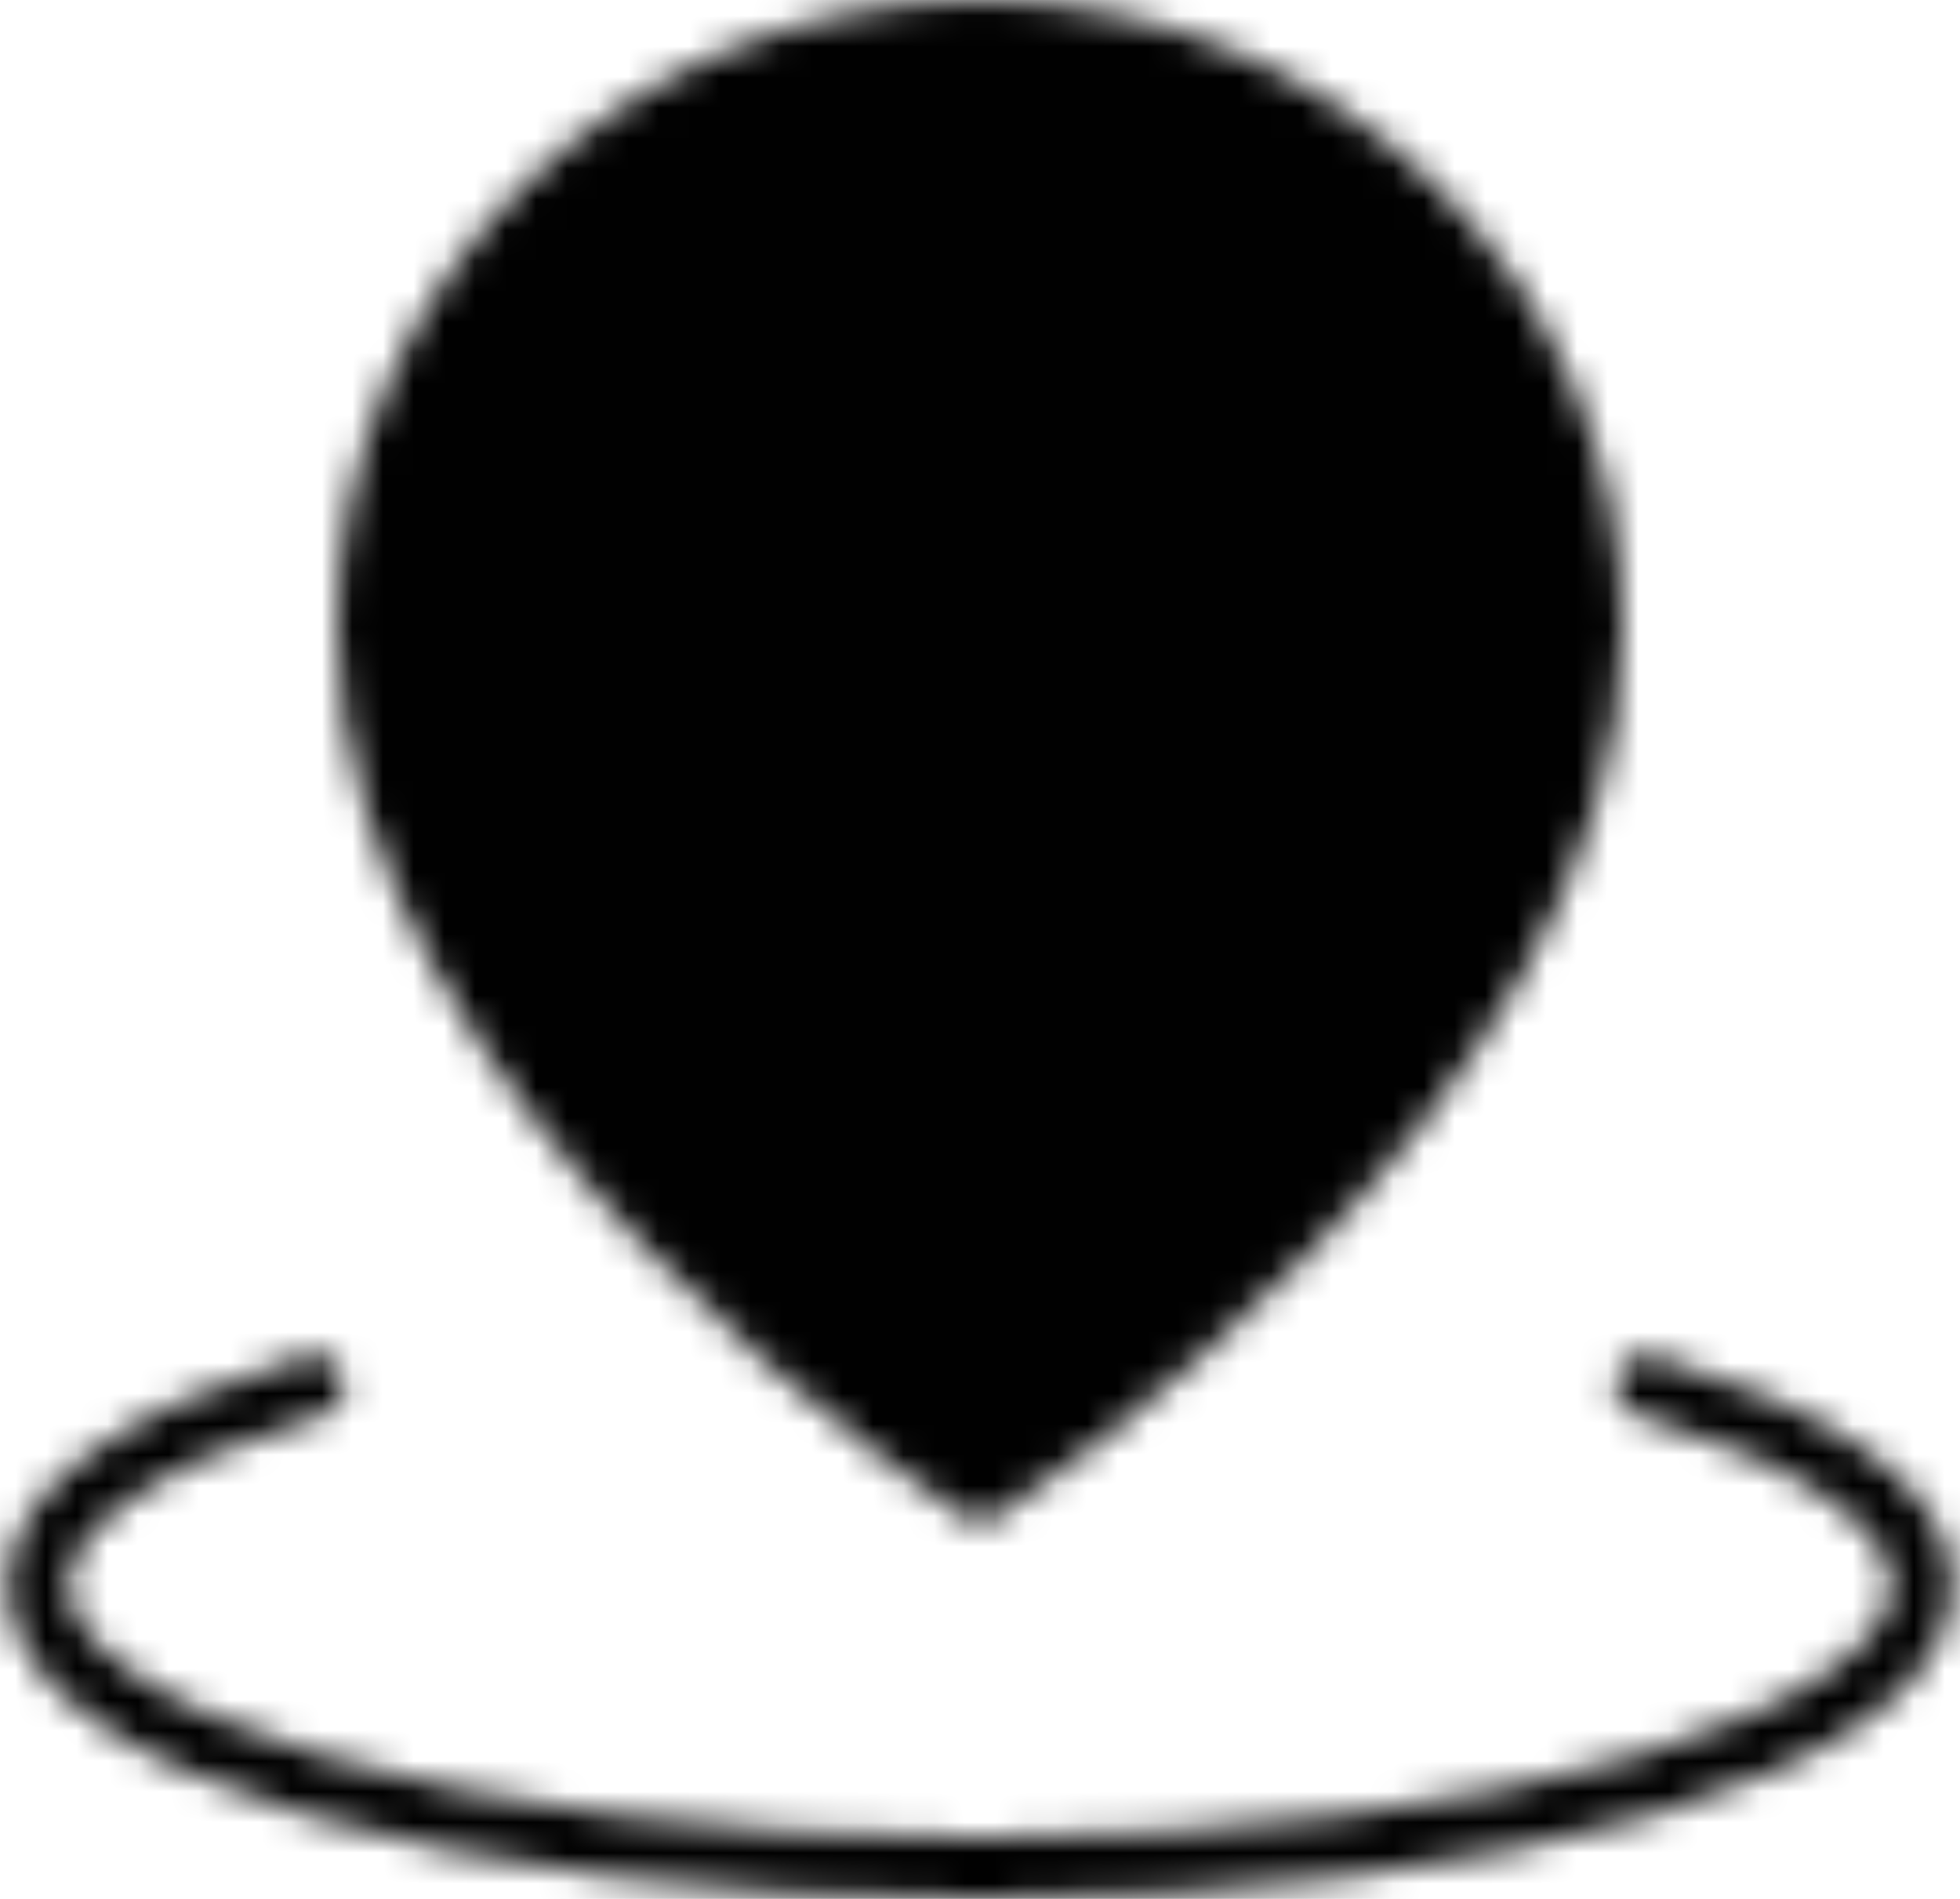 <svg xmlns="http://www.w3.org/2000/svg" width="64" height="62" viewBox="0 0 64 62" fill="none"><mask id="mask0_25_1969" style="mask-type:luminance" maskUnits="userSpaceOnUse" x="0" y="0" width="64" height="62"><path d="M10.243 45.241C4.674 46.912 1.23 49.22 1.23 51.769C1.23 56.867 15.006 61 32 61C48.993 61 62.769 56.867 62.769 51.769C62.769 49.22 59.324 46.912 53.757 45.241" stroke="white" stroke-width="2" stroke-linecap="round" stroke-linejoin="round"></path><path d="M32 48.692C32 48.692 52 35.621 52 20.511C52 9.735 43.046 1 32 1C20.954 1 12 9.735 12 20.511C12 35.621 32 48.692 32 48.692Z" fill="white" stroke="white" stroke-width="2" stroke-linejoin="round"></path><path d="M31.999 28.692C34.039 28.692 35.996 27.882 37.438 26.439C38.881 24.997 39.691 23.04 39.691 21C39.691 18.96 38.881 17.003 37.438 15.561C35.996 14.118 34.039 13.308 31.999 13.308C29.959 13.308 28.002 14.118 26.56 15.561C25.117 17.003 24.307 18.96 24.307 21C24.307 23.04 25.117 24.997 26.56 26.439C28.002 27.882 29.959 28.692 31.999 28.692Z" fill="black" stroke="black" stroke-width="2" stroke-linejoin="round"></path></mask><g mask="url(#mask0_25_1969)"><path d="M68.422 -4.653V68.192H-4.424V-4.653H68.422Z" fill="#010101" stroke="black"></path></g></svg>